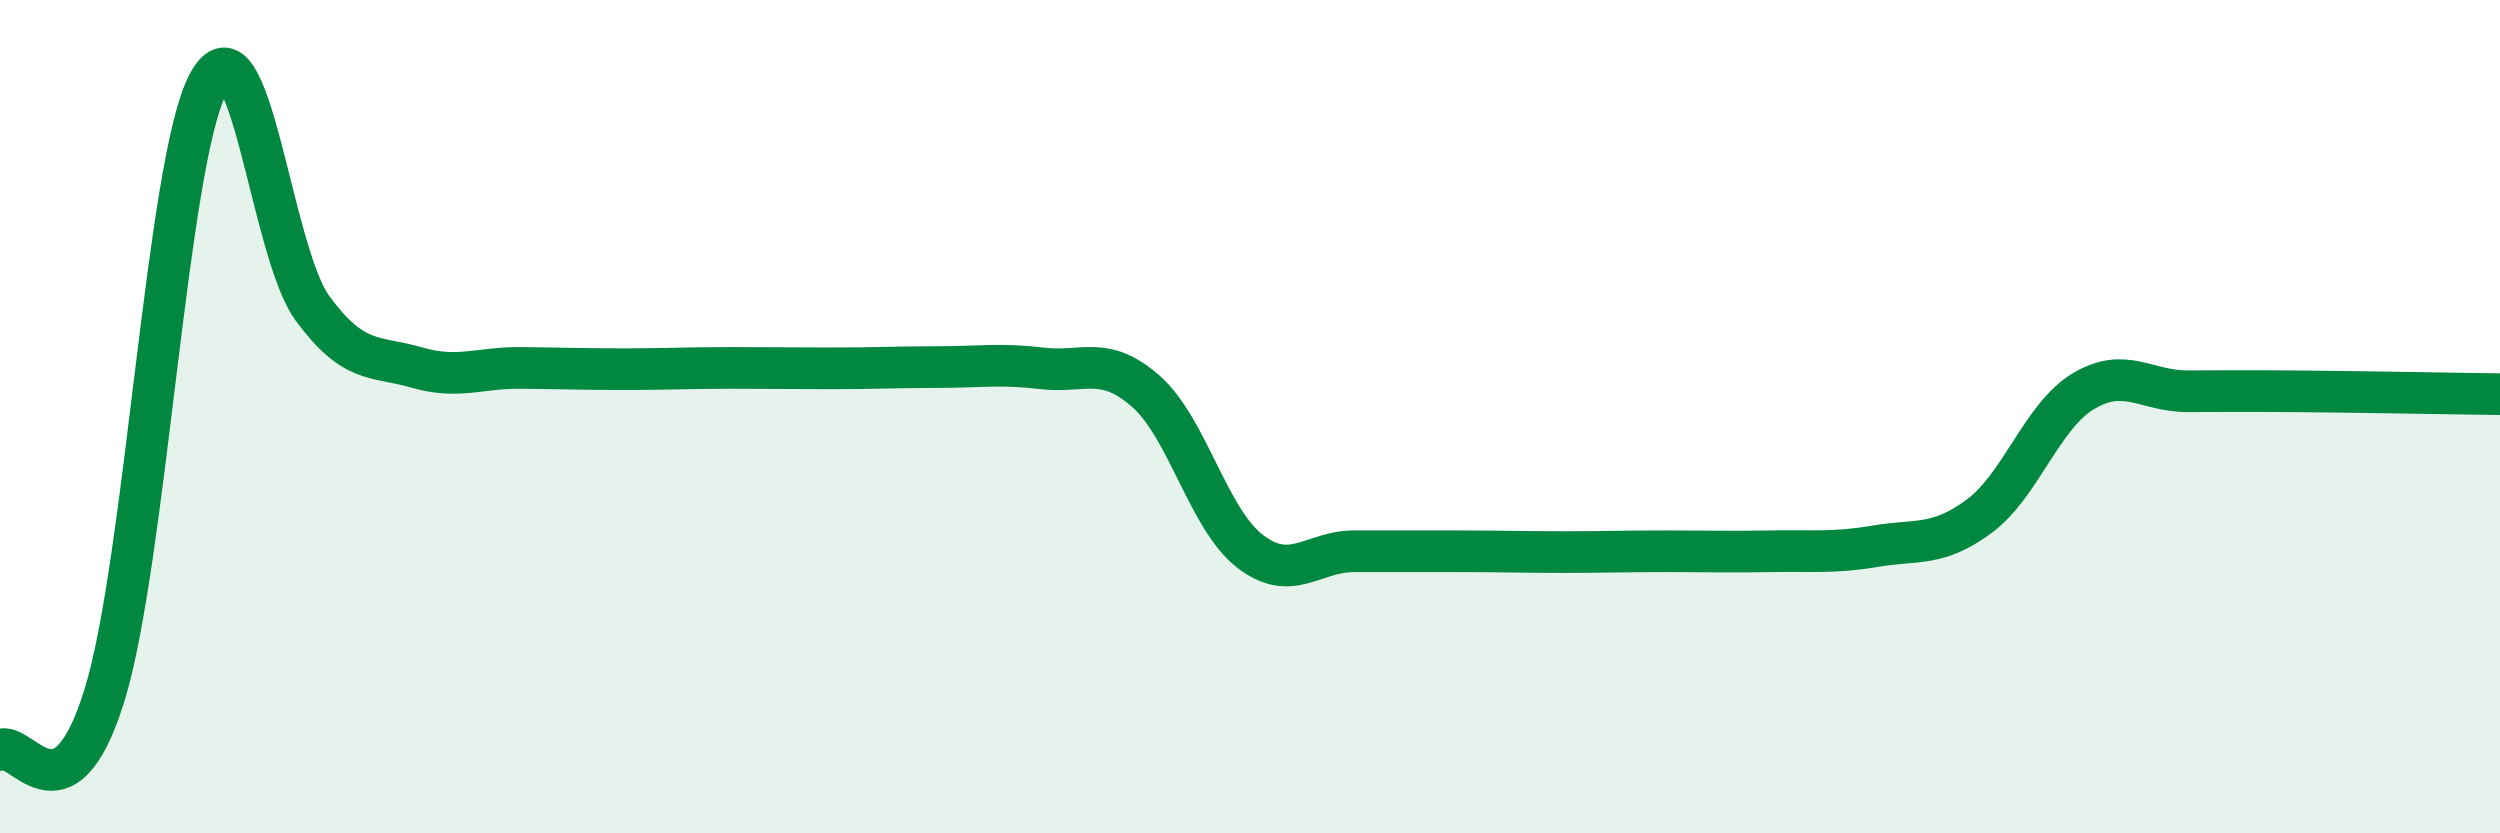 
    <svg width="60" height="20" viewBox="0 0 60 20" xmlns="http://www.w3.org/2000/svg">
      <path
        d="M 0,18 C 0.5,17.74 1.5,19.91 2.5,16.71 C 3.5,13.51 4,3.86 5,2 C 6,0.14 6.5,6.04 7.5,7.4 C 8.5,8.76 9,8.53 10,8.82 C 11,9.11 11.5,8.82 12.5,8.83 C 13.5,8.84 14,8.86 15,8.86 C 16,8.86 16.5,8.83 17.5,8.83 C 18.5,8.83 19,8.84 20,8.84 C 21,8.84 21.5,8.81 22.5,8.81 C 23.5,8.81 24,8.72 25,8.84 C 26,8.96 26.5,8.51 27.5,9.39 C 28.5,10.27 29,12.46 30,13.23 C 31,14 31.5,13.23 32.5,13.23 C 33.5,13.23 34,13.23 35,13.23 C 36,13.23 36.5,13.25 37.5,13.25 C 38.5,13.25 39,13.23 40,13.23 C 41,13.23 41.5,13.25 42.5,13.23 C 43.5,13.21 44,13.28 45,13.11 C 46,12.94 46.5,13.13 47.5,12.39 C 48.5,11.65 49,9.99 50,9.39 C 51,8.79 51.5,9.39 52.5,9.39 C 53.5,9.39 53.5,9.38 55,9.39 C 56.5,9.4 59,9.45 60,9.46L60 20L0 20Z"
        fill="#008740"
        opacity="0.1"
        stroke-linecap="round"
        stroke-linejoin="round"
      />
      <path
        d="M 0,18 C 0.5,17.74 1.5,19.91 2.5,16.71 C 3.5,13.51 4,3.86 5,2 C 6,0.14 6.5,6.04 7.5,7.4 C 8.5,8.76 9,8.53 10,8.82 C 11,9.11 11.5,8.82 12.5,8.83 C 13.5,8.84 14,8.86 15,8.86 C 16,8.86 16.5,8.83 17.5,8.83 C 18.5,8.83 19,8.84 20,8.84 C 21,8.84 21.5,8.81 22.5,8.81 C 23.5,8.81 24,8.72 25,8.84 C 26,8.96 26.5,8.51 27.5,9.39 C 28.5,10.27 29,12.46 30,13.23 C 31,14 31.5,13.23 32.5,13.23 C 33.5,13.23 34,13.23 35,13.23 C 36,13.23 36.5,13.25 37.5,13.25 C 38.5,13.25 39,13.23 40,13.23 C 41,13.23 41.5,13.25 42.5,13.23 C 43.5,13.21 44,13.28 45,13.11 C 46,12.94 46.5,13.13 47.5,12.39 C 48.5,11.65 49,9.99 50,9.39 C 51,8.79 51.5,9.39 52.5,9.39 C 53.5,9.39 53.5,9.38 55,9.39 C 56.5,9.4 59,9.45 60,9.46"
        stroke="#008740"
        stroke-width="1"
        fill="none"
        stroke-linecap="round"
        stroke-linejoin="round"
      />
    </svg>
  